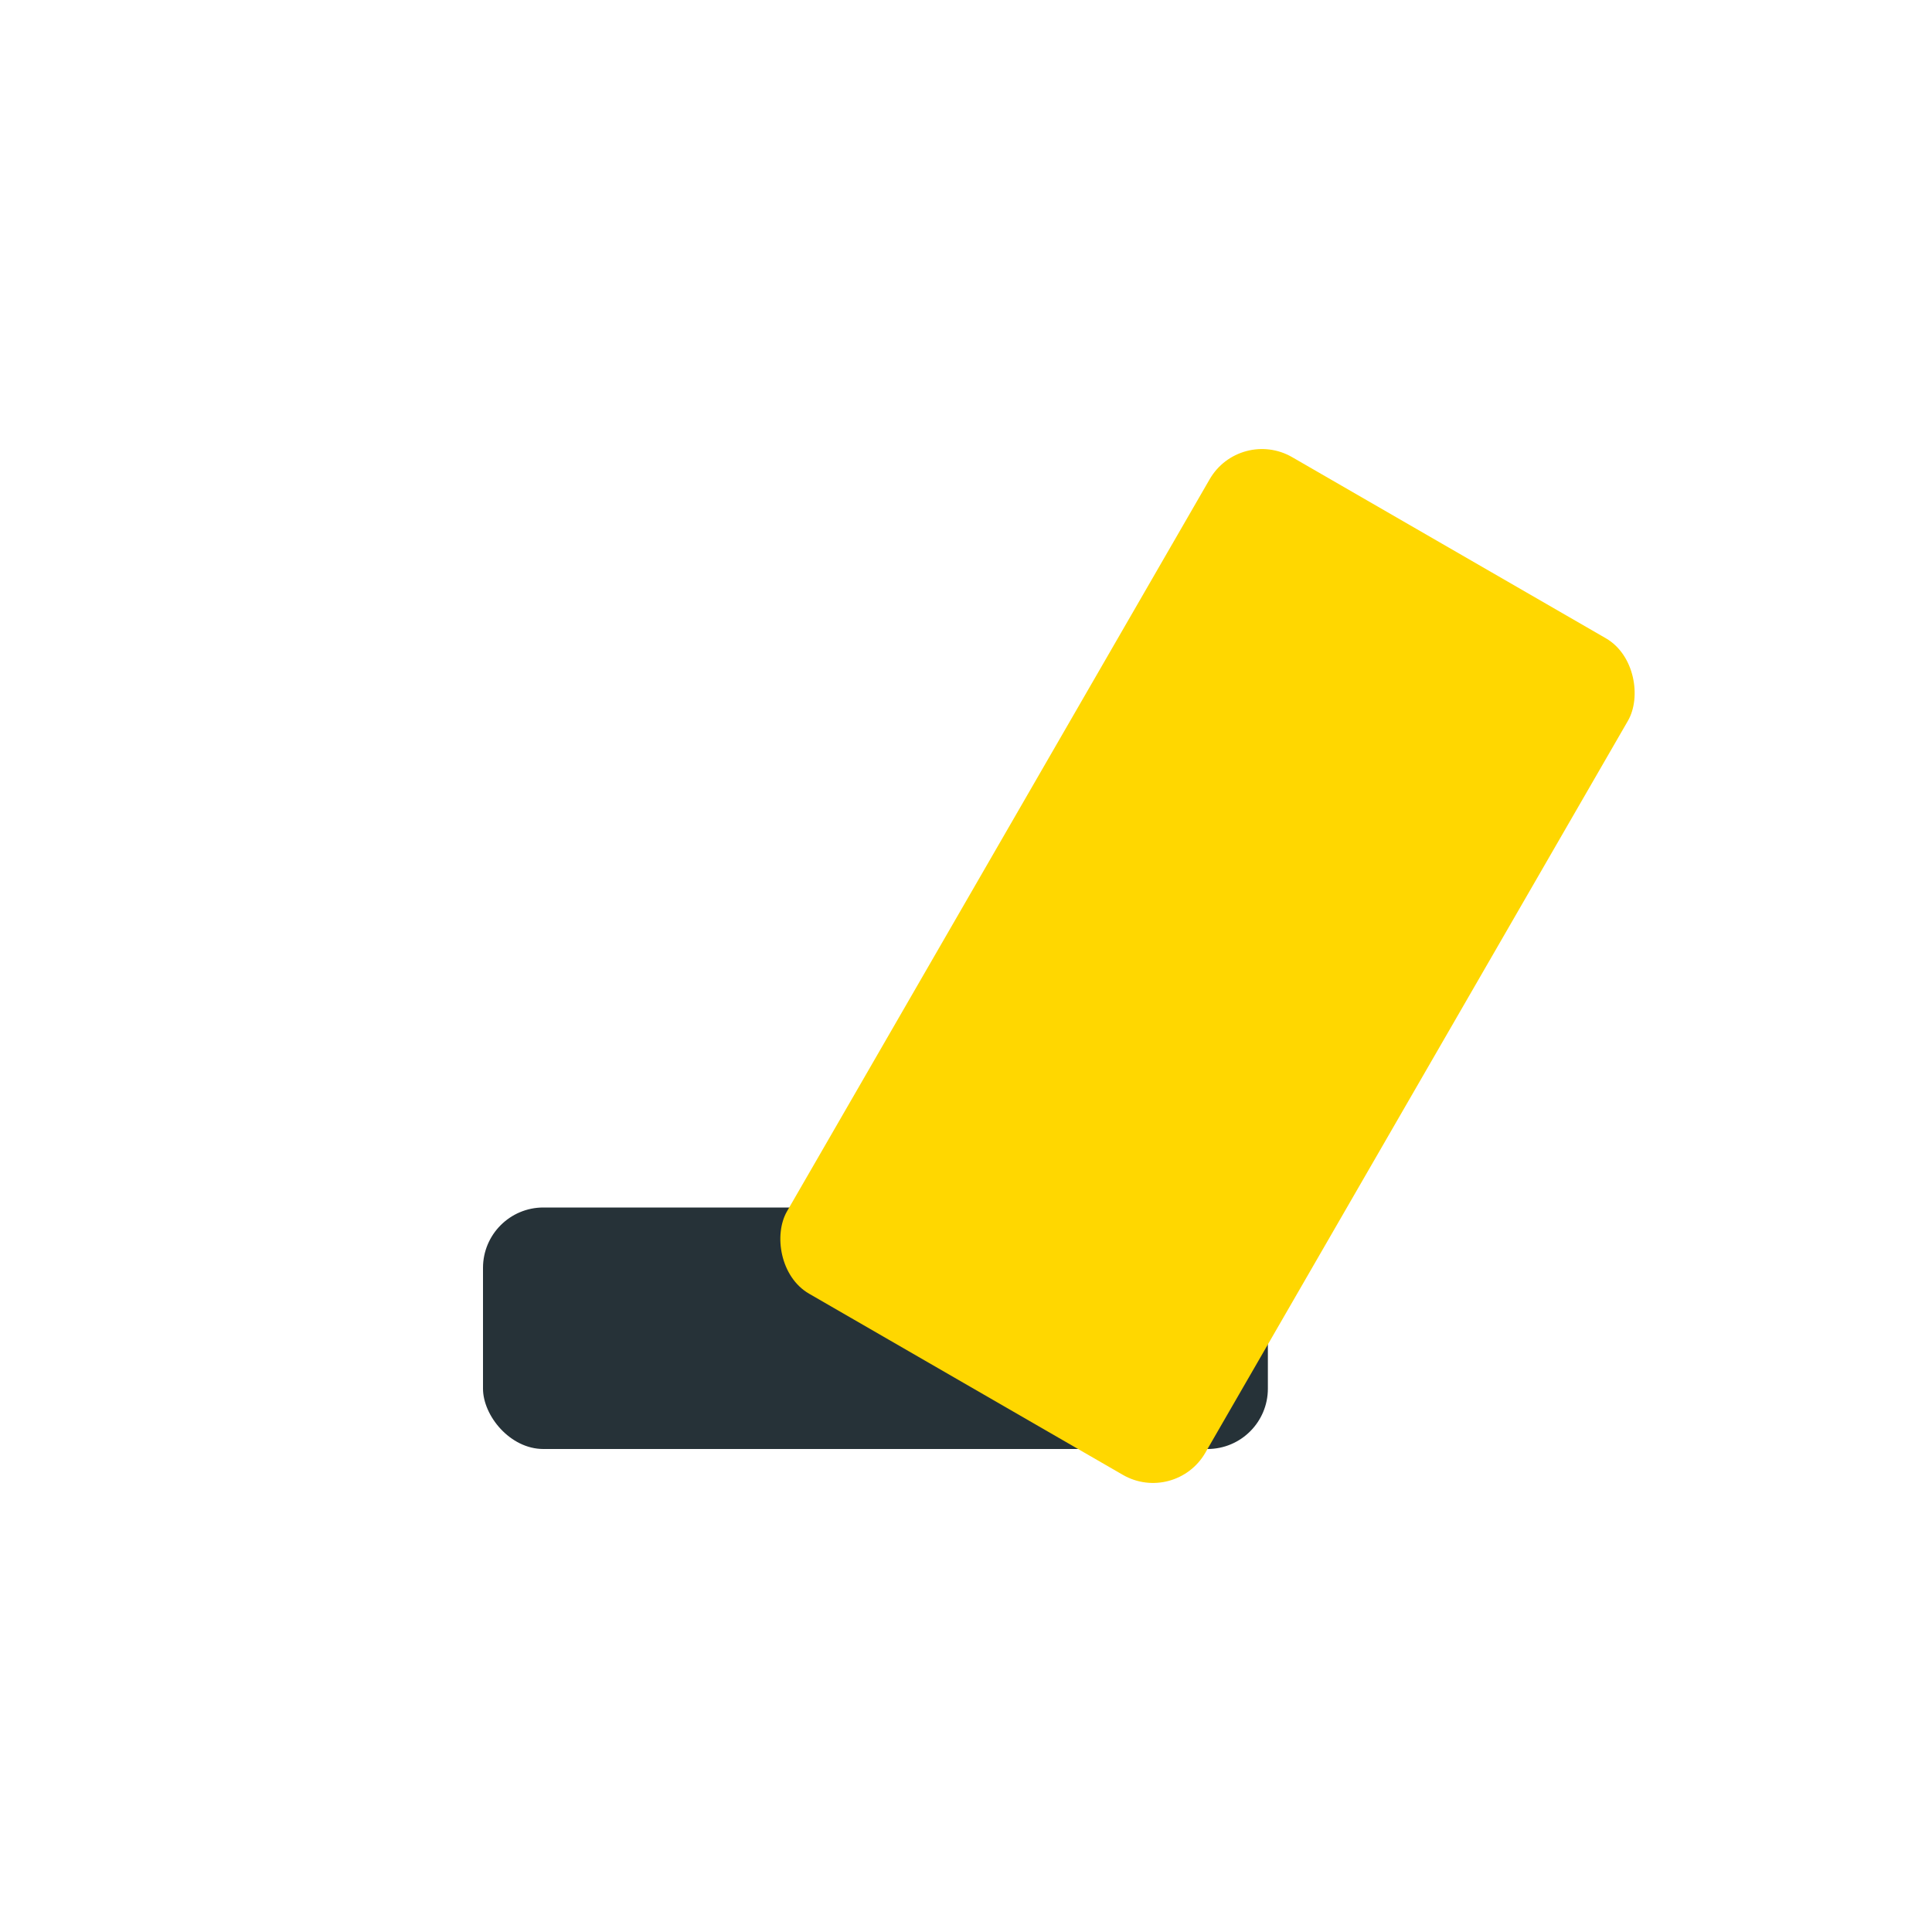 <?xml version="1.0" encoding="UTF-8"?>
<svg xmlns="http://www.w3.org/2000/svg" width="32" height="32" viewBox="0 0 32 32"><rect x="8" y="20" width="13" height="4" rx="1" fill="#263238"/><rect x="16" y="8" width="8" height="16" rx="1" transform="rotate(30 20 16)" fill="#FFD700"/></svg>